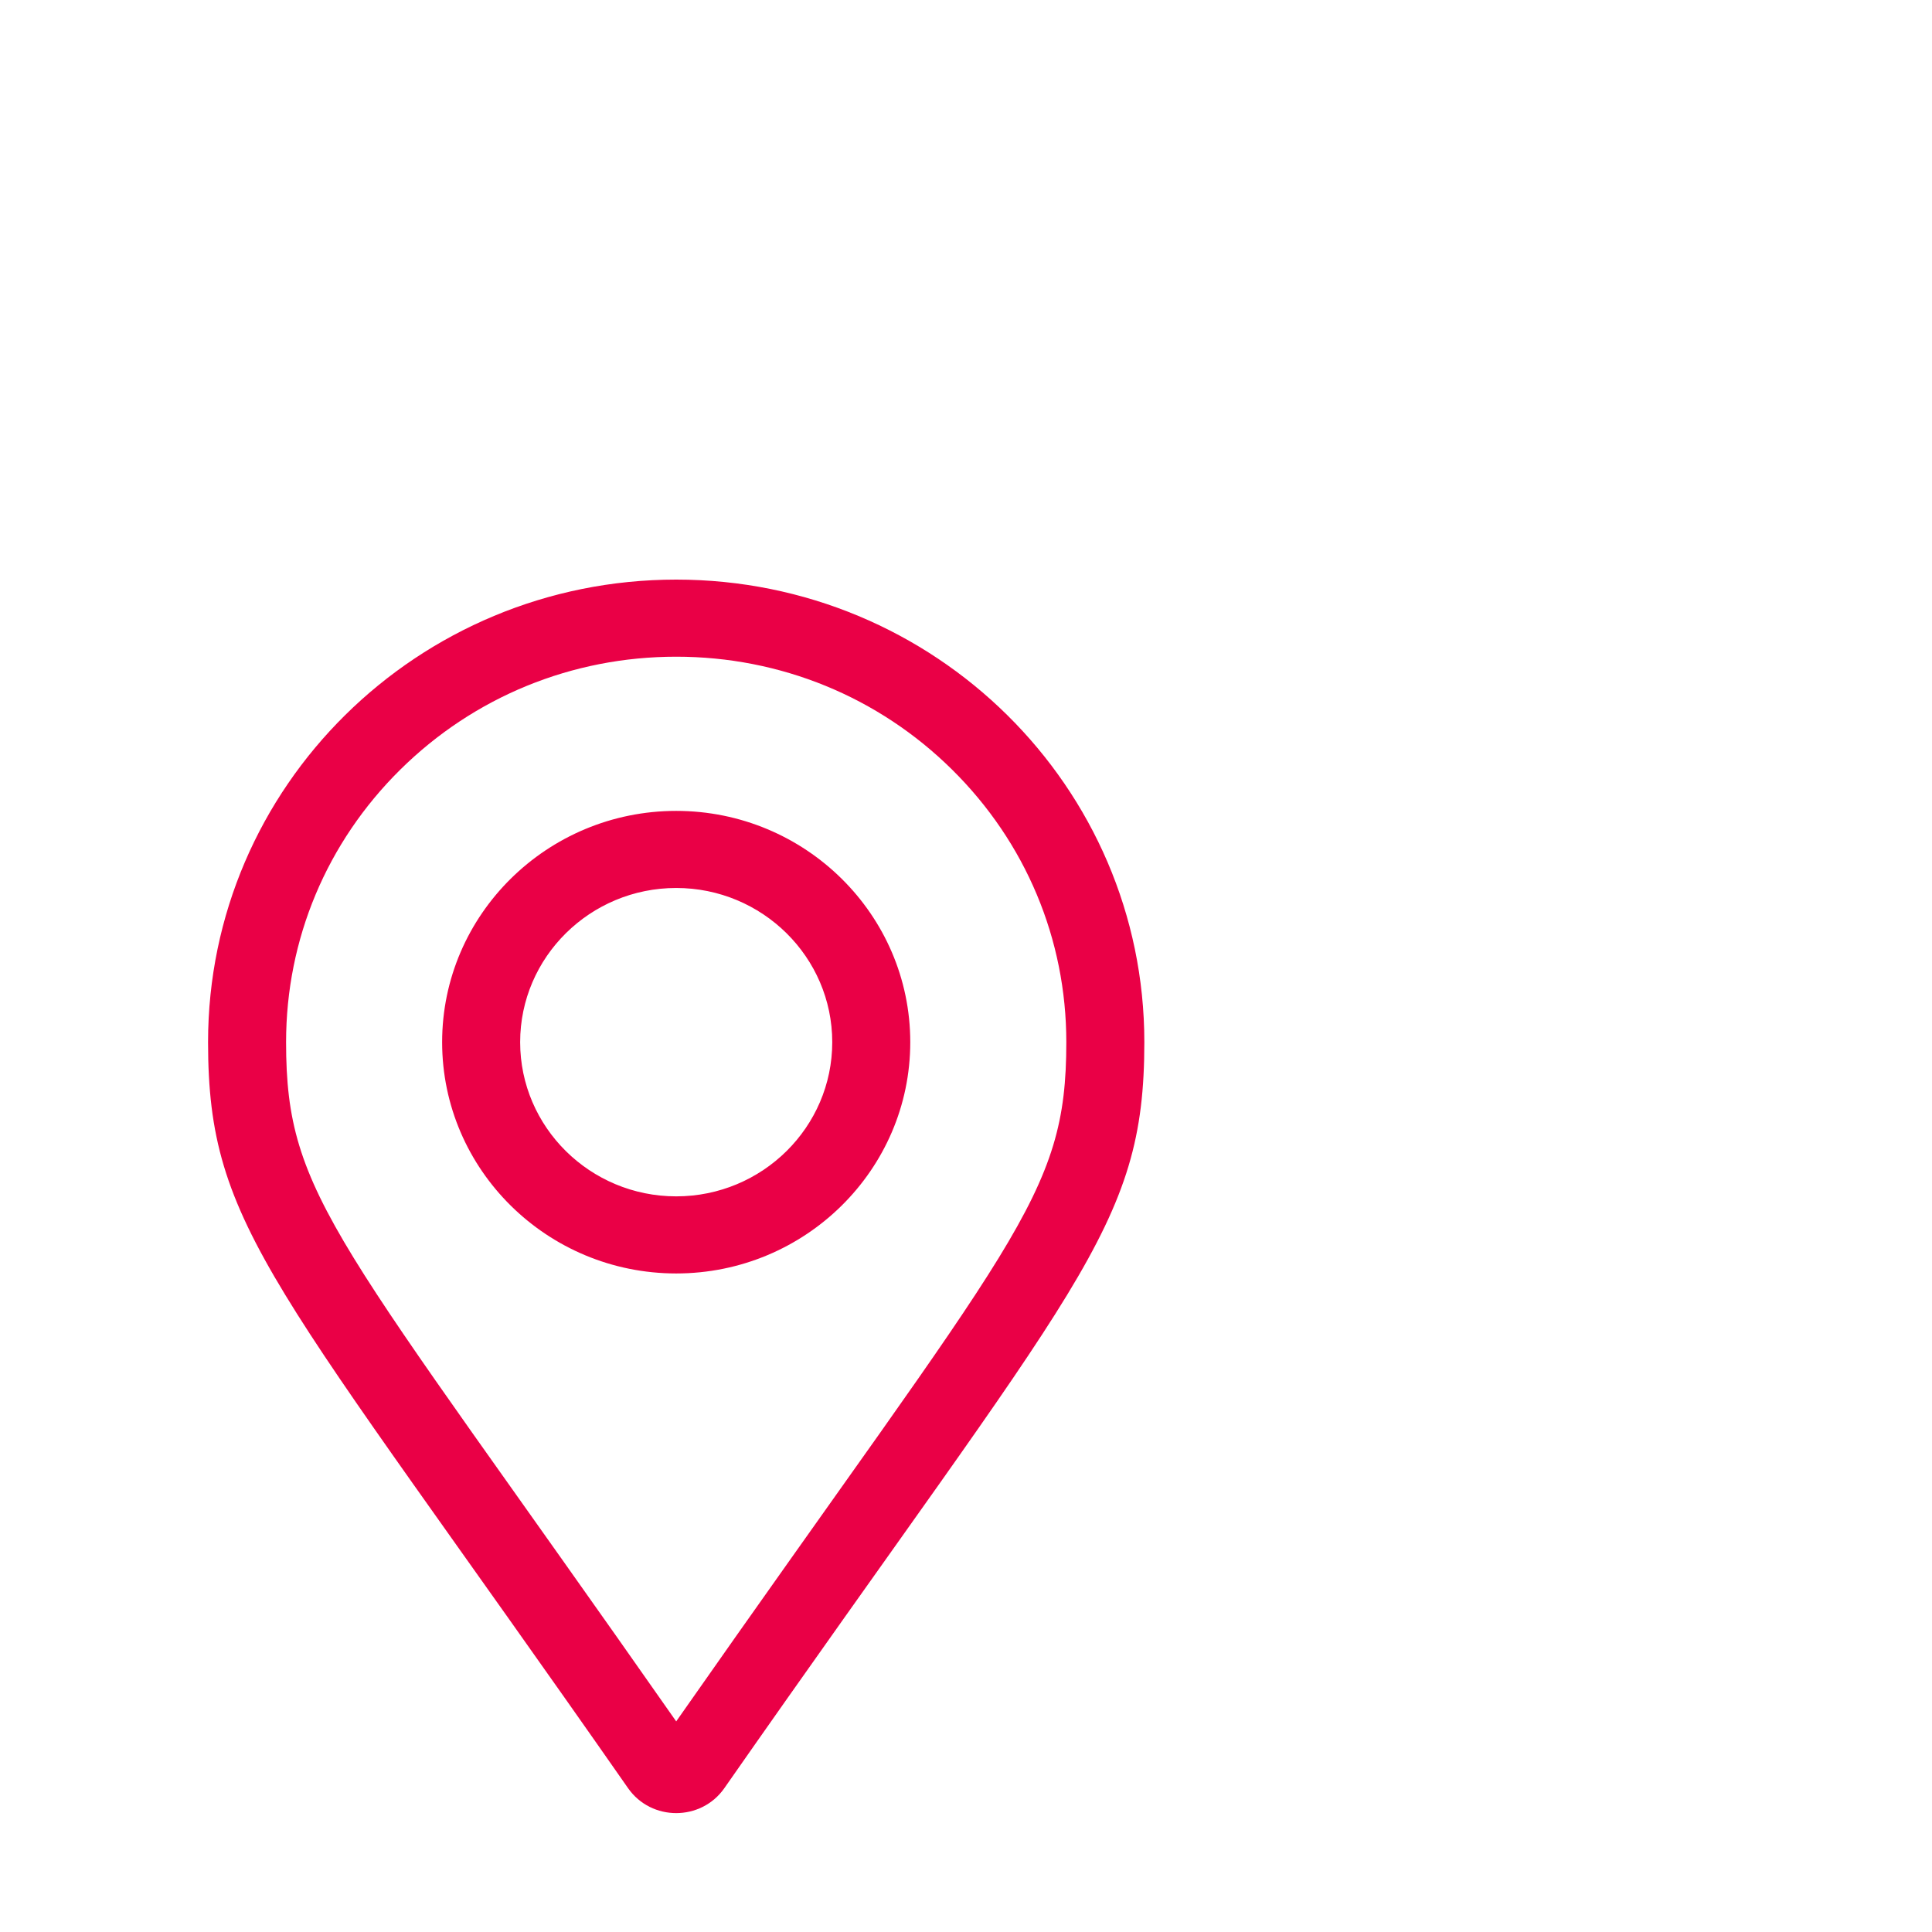 <?xml version="1.0" encoding="UTF-8"?>
<svg width="130px" height="130px" viewBox="0 0 130 130" version="1.1" xmlns="http://www.w3.org/2000/svg" xmlns:xlink="http://www.w3.org/1999/xlink">
    <title>icone-idéalement-situé</title>
    <g id="UI" stroke="none" stroke-width="1" fill="none" fill-rule="evenodd">
        <g id="icone-idéalement-situé">
            <rect id="Rectangle" x="0" y="0" width="130" height="130"></rect>
            <g id="map-marker-alt-light" transform="translate(14, 39)" fill="#EA0046" fill-rule="nonzero">
                <path d="M31.5,15.563 C22.815,15.563 15.75,22.544 15.75,31.125 C15.75,39.706 22.815,46.688 31.5,46.688 C40.185,46.688 47.25,39.706 47.25,31.125 C47.25,22.544 40.185,15.563 31.5,15.563 Z M31.5,41.5 C25.71,41.5 21,36.846 21,31.125 C21,25.404 25.71,20.75 31.5,20.75 C37.29,20.75 42,25.404 42,31.125 C42,36.846 37.29,41.5 31.5,41.5 Z M31.5,0 C14.103,0 0,13.935 0,31.125 C0,43.674 4.425,47.179 28.263,81.325 C29.827,83.558 33.173,83.558 34.737,81.325 C58.575,47.179 63,43.674 63,31.125 C63,13.935 48.897,0 31.5,0 Z M31.5,76.829 C8.647,44.173 5.25,41.58 5.25,31.125 C5.25,24.197 7.98,17.683 12.938,12.784 C17.896,7.885 24.488,5.188 31.5,5.188 C38.512,5.188 45.104,7.885 50.062,12.784 C55.02,17.683 57.75,24.197 57.75,31.125 C57.75,41.579 54.355,44.17 31.5,76.829 Z" id="Shape"></path>
            </g>
        </g>
    </g>
</svg>